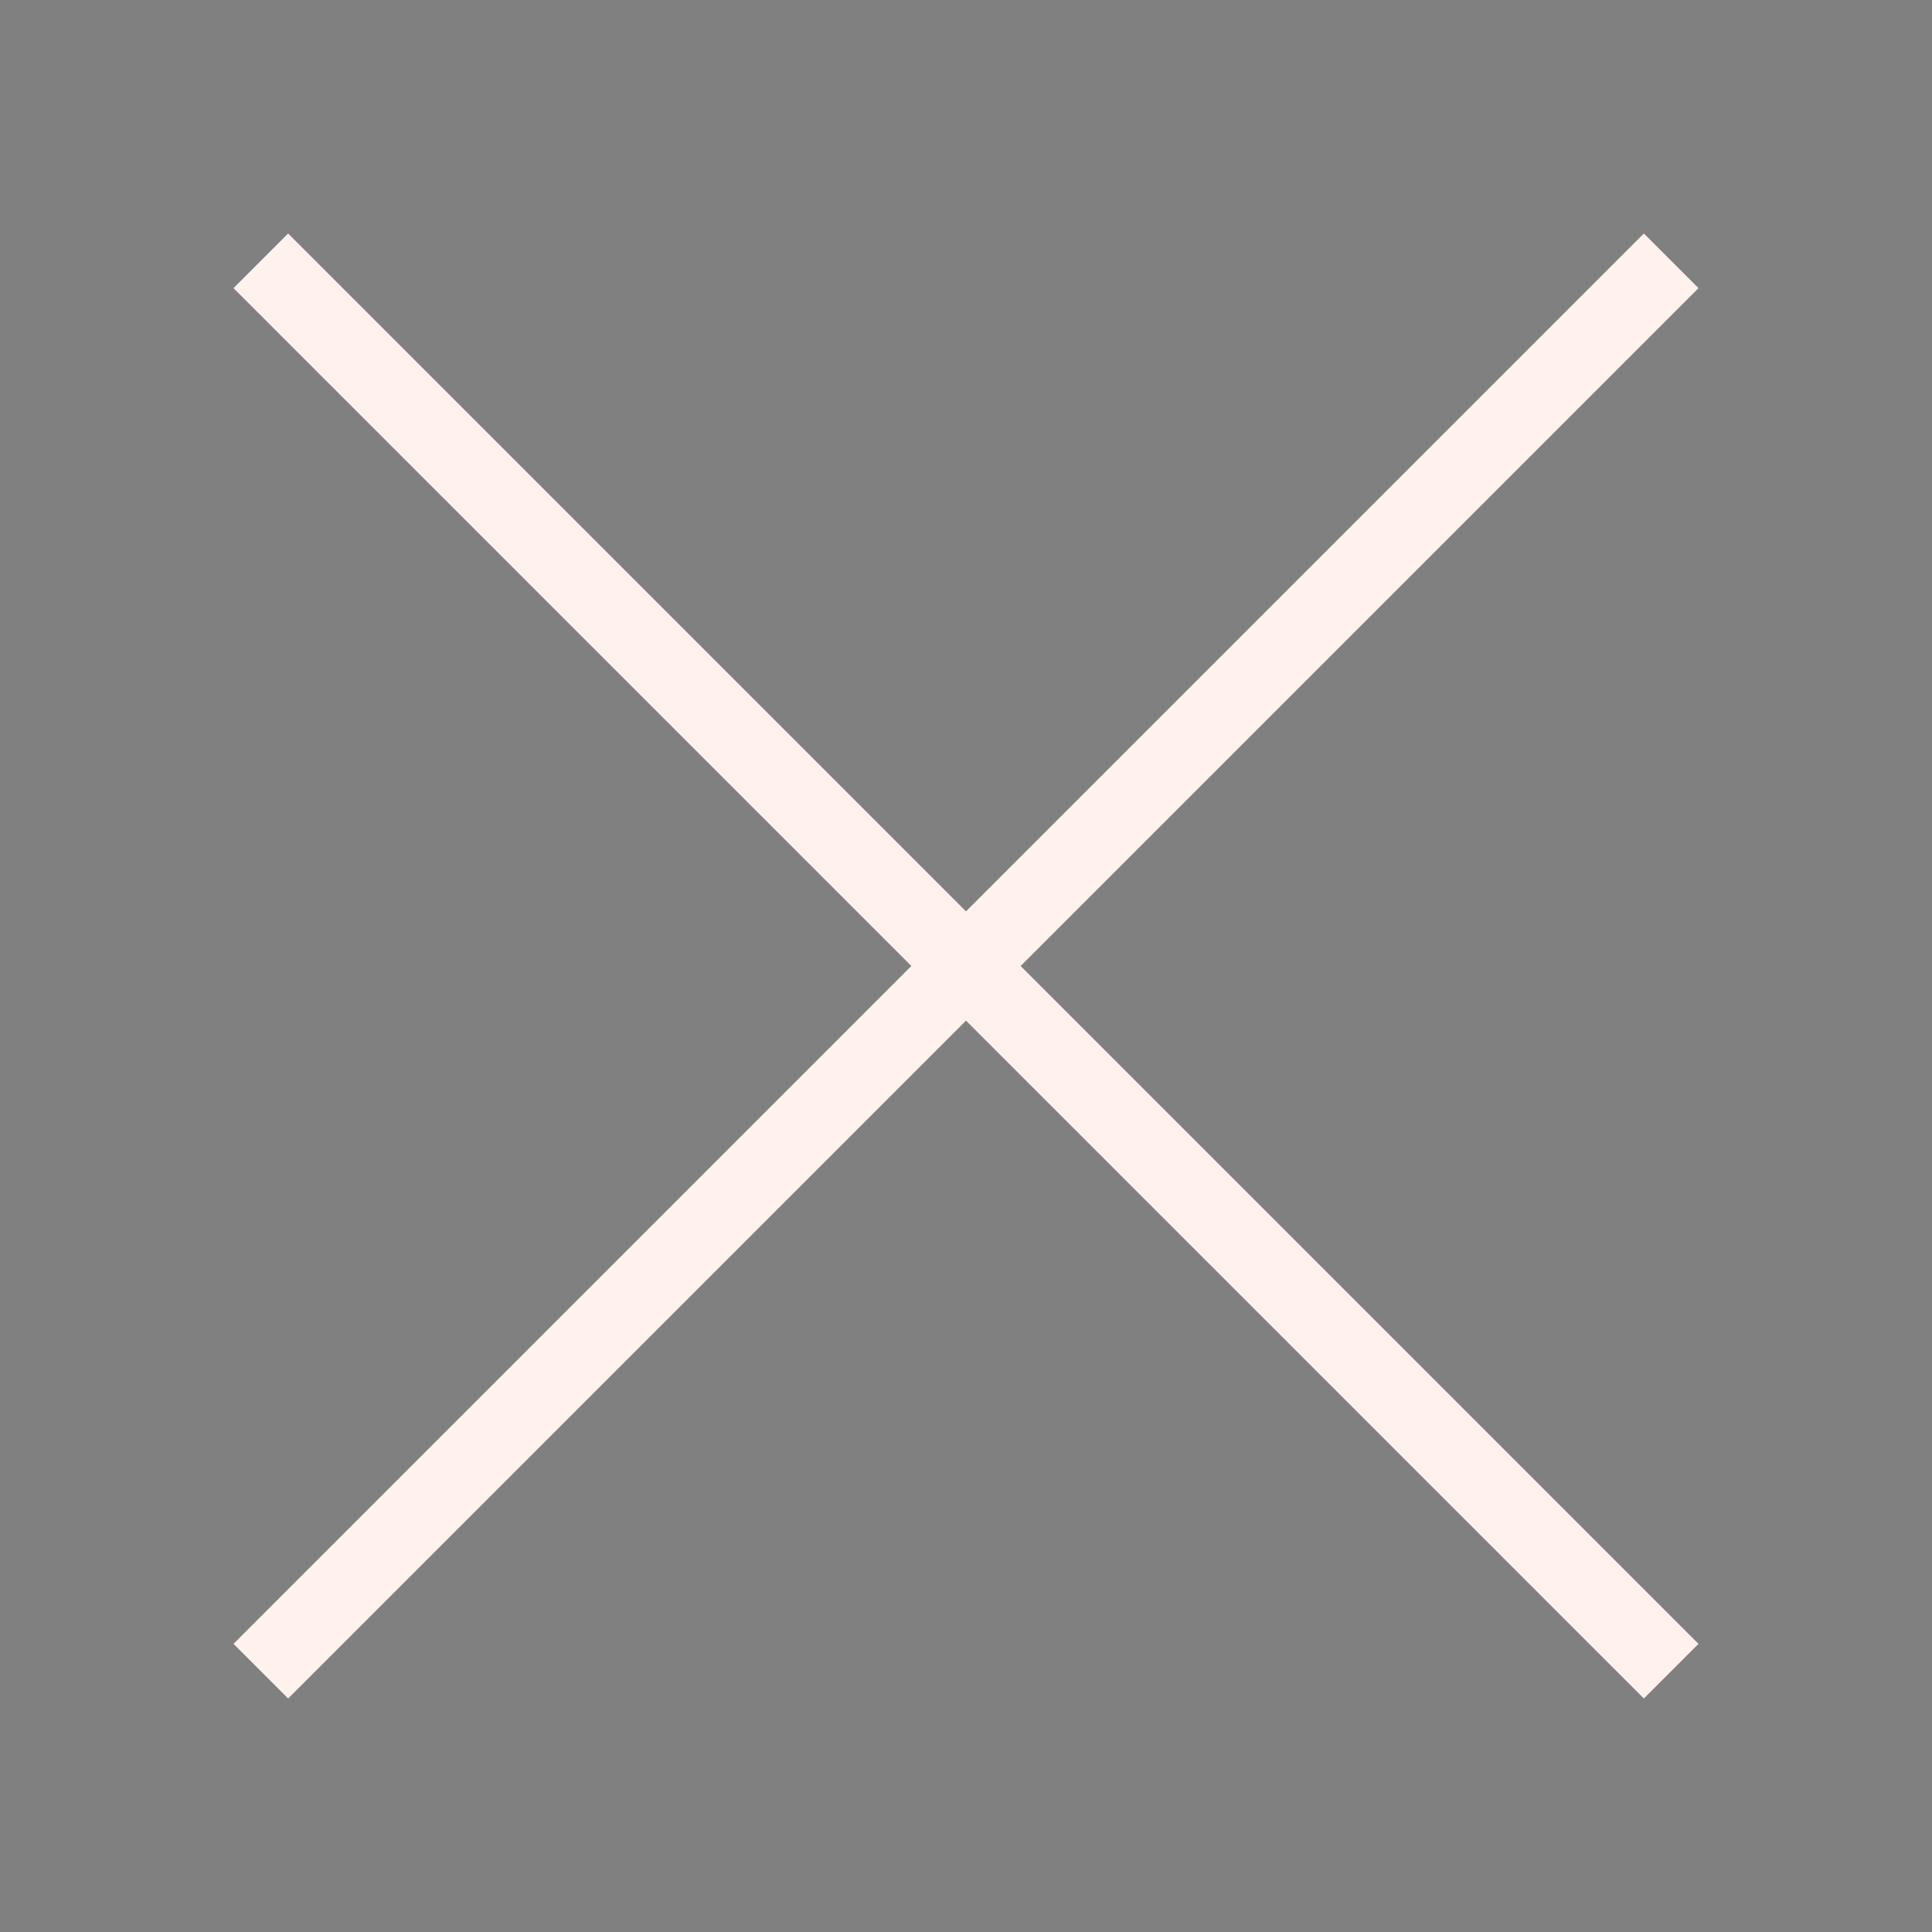 <svg xmlns="http://www.w3.org/2000/svg" viewBox="0 0 1000 1000" width="32" height="32">
	<rect x="0" y="0" width="1000" height="1000" fill="#808080" stroke="none"/>
	<g stroke="#fff1ed" stroke-width="40" >
	<path d="M135 135, 865 865 M135 865, 865 135" />
	</g>
</svg>
